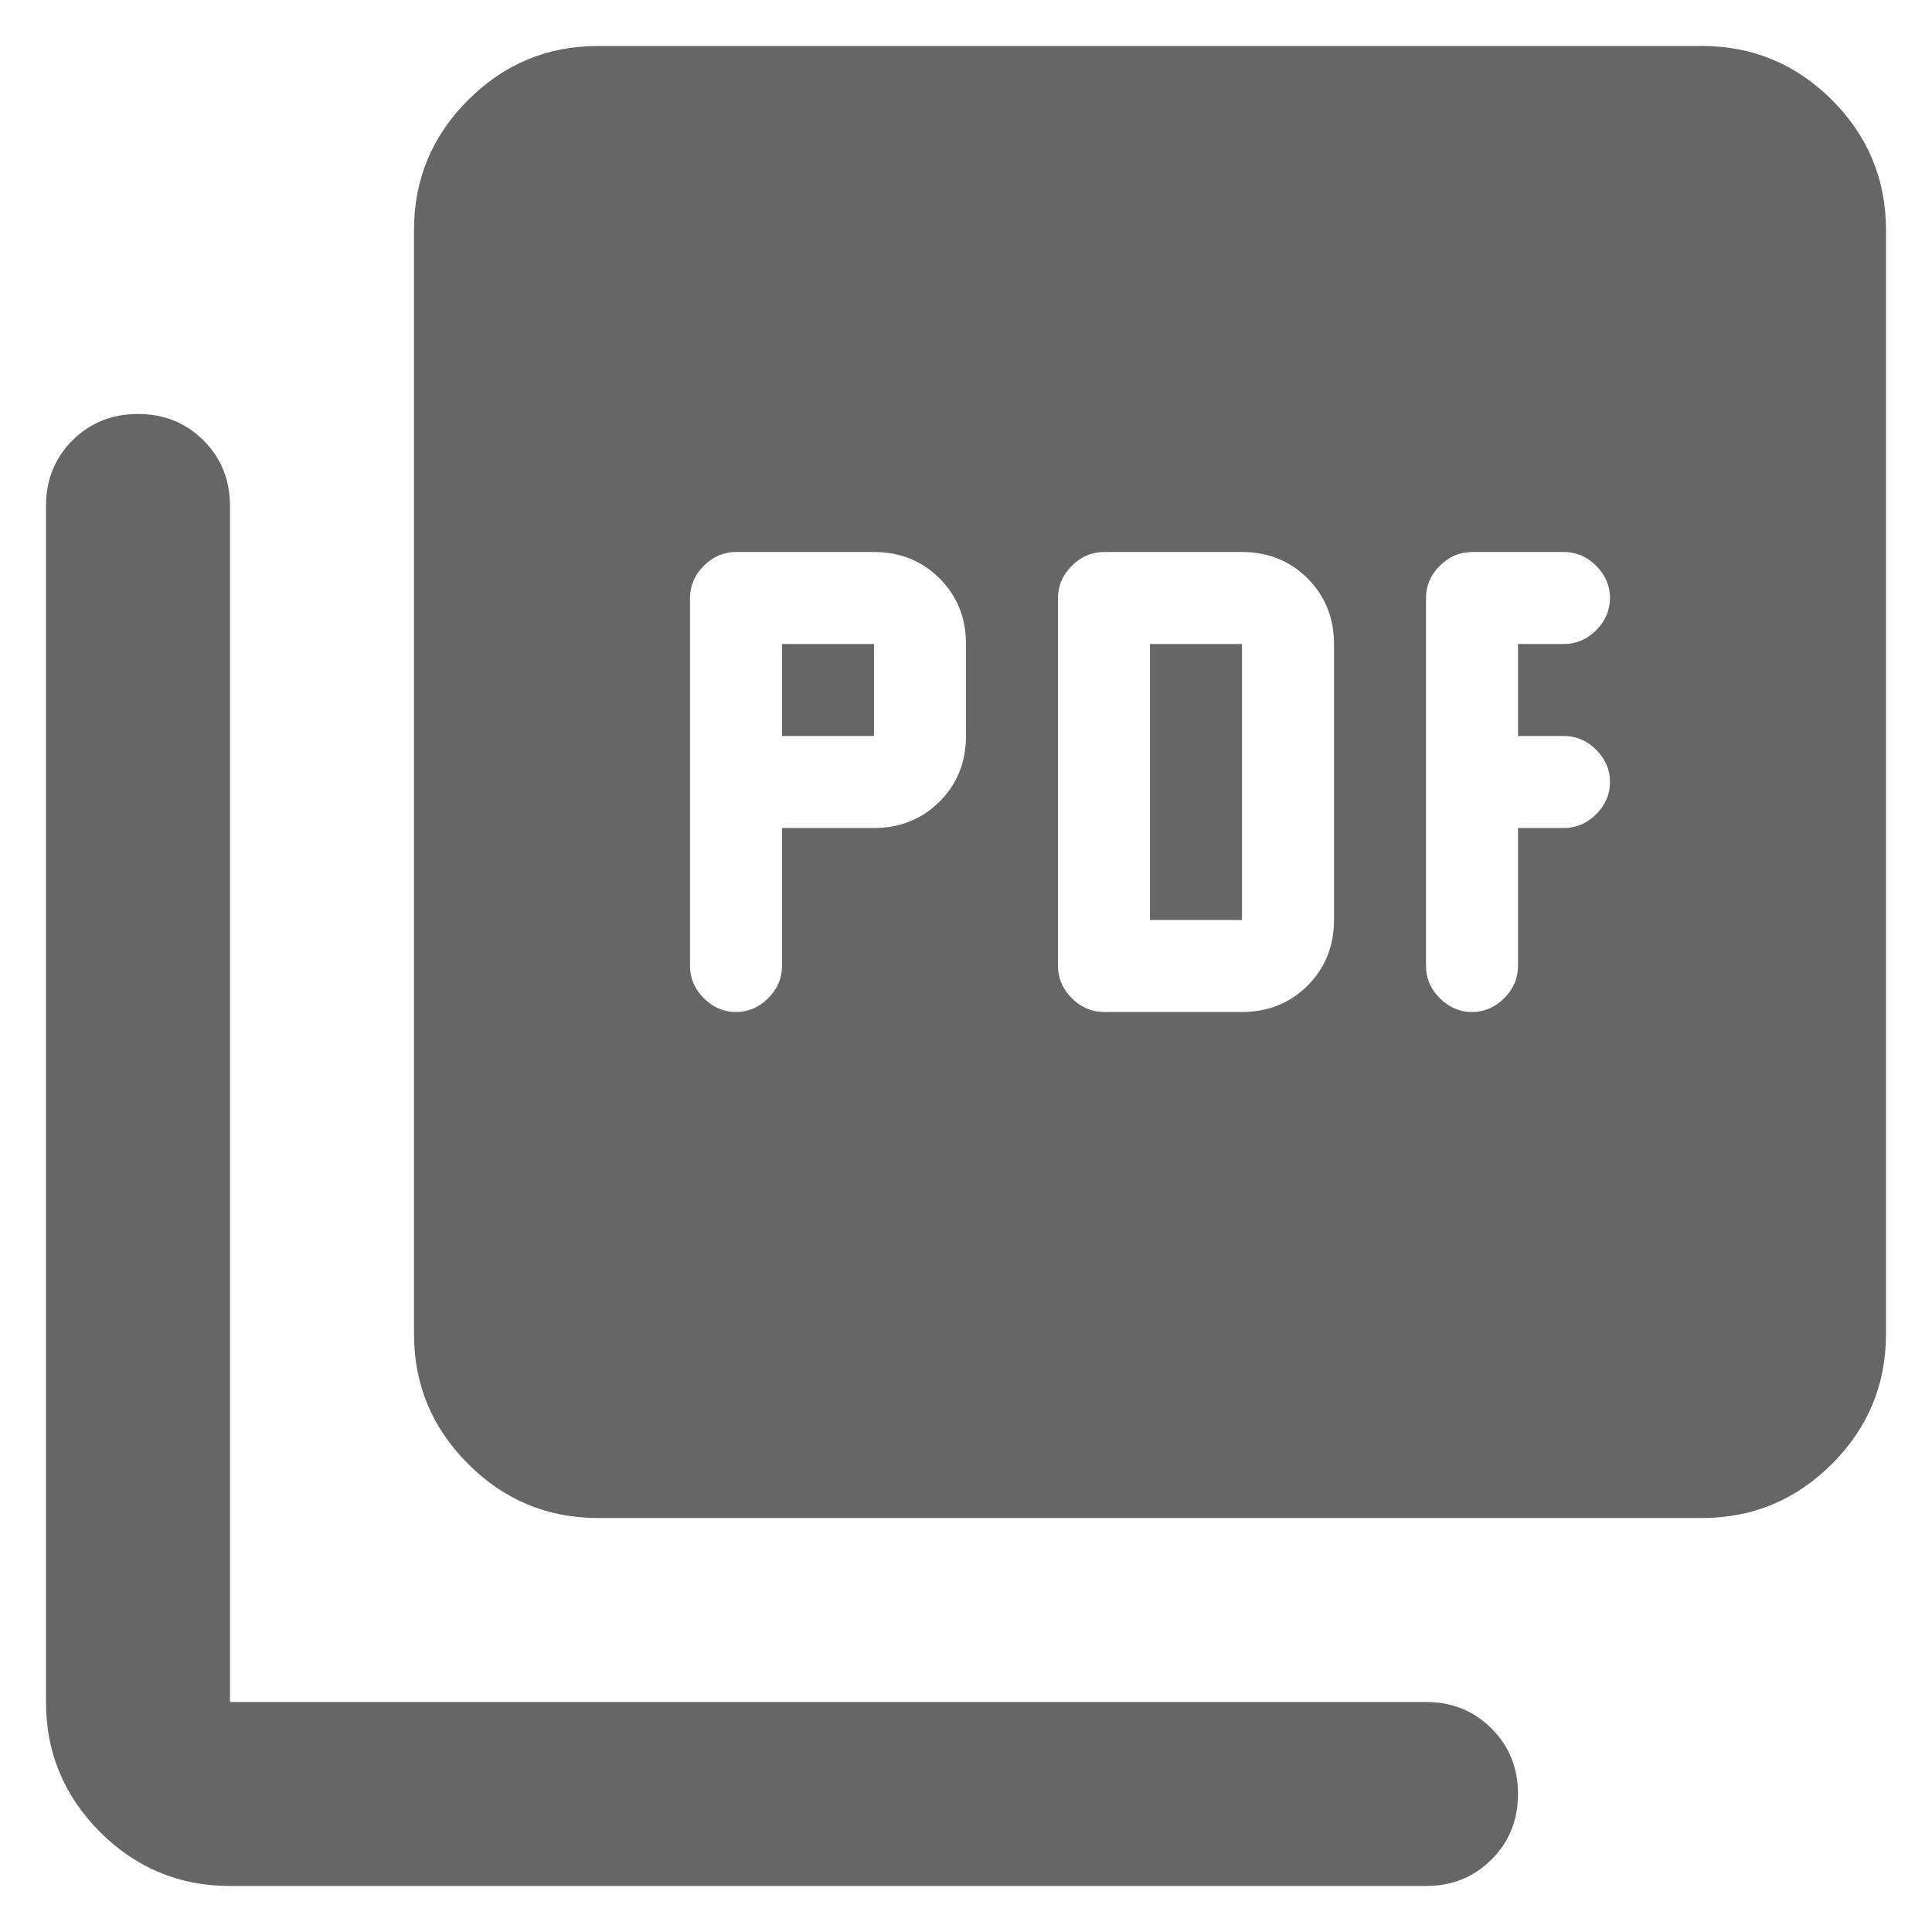 <svg width="21" height="21" viewBox="0 0 21 21" fill="none" xmlns="http://www.w3.org/2000/svg">
<path d="M8.5 9H9.5C9.783 9 10.021 8.904 10.213 8.713C10.404 8.521 10.5 8.283 10.5 8V7C10.5 6.717 10.404 6.479 10.213 6.287C10.021 6.096 9.783 6 9.5 6H8C7.867 6 7.75 6.05 7.65 6.15C7.55 6.25 7.5 6.367 7.5 6.5V10.5C7.5 10.633 7.55 10.75 7.65 10.85C7.75 10.95 7.867 11 8 11C8.133 11 8.25 10.95 8.35 10.85C8.45 10.75 8.5 10.633 8.5 10.5V9ZM8.5 8V7H9.5V8H8.5ZM13.5 11C13.783 11 14.021 10.904 14.213 10.713C14.404 10.521 14.5 10.283 14.5 10V7C14.5 6.717 14.404 6.479 14.213 6.287C14.021 6.096 13.783 6 13.5 6H12C11.867 6 11.75 6.05 11.65 6.15C11.55 6.25 11.5 6.367 11.5 6.5V10.5C11.5 10.633 11.55 10.75 11.65 10.85C11.75 10.95 11.867 11 12 11H13.5ZM12.5 10V7H13.5V10H12.5ZM16.5 9H17C17.133 9 17.25 8.95 17.35 8.85C17.45 8.75 17.5 8.633 17.5 8.5C17.5 8.367 17.45 8.25 17.35 8.15C17.25 8.05 17.133 8 17 8H16.5V7H17C17.133 7 17.25 6.95 17.35 6.85C17.45 6.75 17.5 6.633 17.5 6.5C17.5 6.367 17.45 6.25 17.35 6.15C17.25 6.05 17.133 6 17 6H16C15.867 6 15.75 6.05 15.65 6.15C15.55 6.25 15.5 6.367 15.5 6.5V10.5C15.5 10.633 15.55 10.75 15.65 10.85C15.75 10.95 15.867 11 16 11C16.133 11 16.25 10.95 16.35 10.85C16.45 10.75 16.5 10.633 16.5 10.5V9ZM6.5 16.5C5.95 16.5 5.479 16.304 5.088 15.912C4.696 15.521 4.5 15.05 4.5 14.5V2.5C4.5 1.95 4.696 1.479 5.088 1.087C5.479 0.696 5.95 0.5 6.5 0.5H18.5C19.05 0.5 19.521 0.696 19.913 1.087C20.304 1.479 20.5 1.95 20.5 2.5V14.5C20.5 15.05 20.304 15.521 19.913 15.912C19.521 16.304 19.05 16.5 18.5 16.5H6.5ZM2.5 20.5C1.95 20.5 1.479 20.304 1.087 19.913C0.696 19.521 0.5 19.05 0.5 18.5V5.5C0.5 5.217 0.596 4.979 0.787 4.787C0.979 4.596 1.217 4.5 1.5 4.5C1.783 4.5 2.021 4.596 2.212 4.787C2.404 4.979 2.5 5.217 2.5 5.5V18.5H15.5C15.783 18.5 16.021 18.596 16.212 18.788C16.404 18.979 16.5 19.217 16.5 19.5C16.5 19.783 16.404 20.021 16.212 20.212C16.021 20.404 15.783 20.5 15.5 20.5H2.5Z" fill="#666666"/>
</svg>
